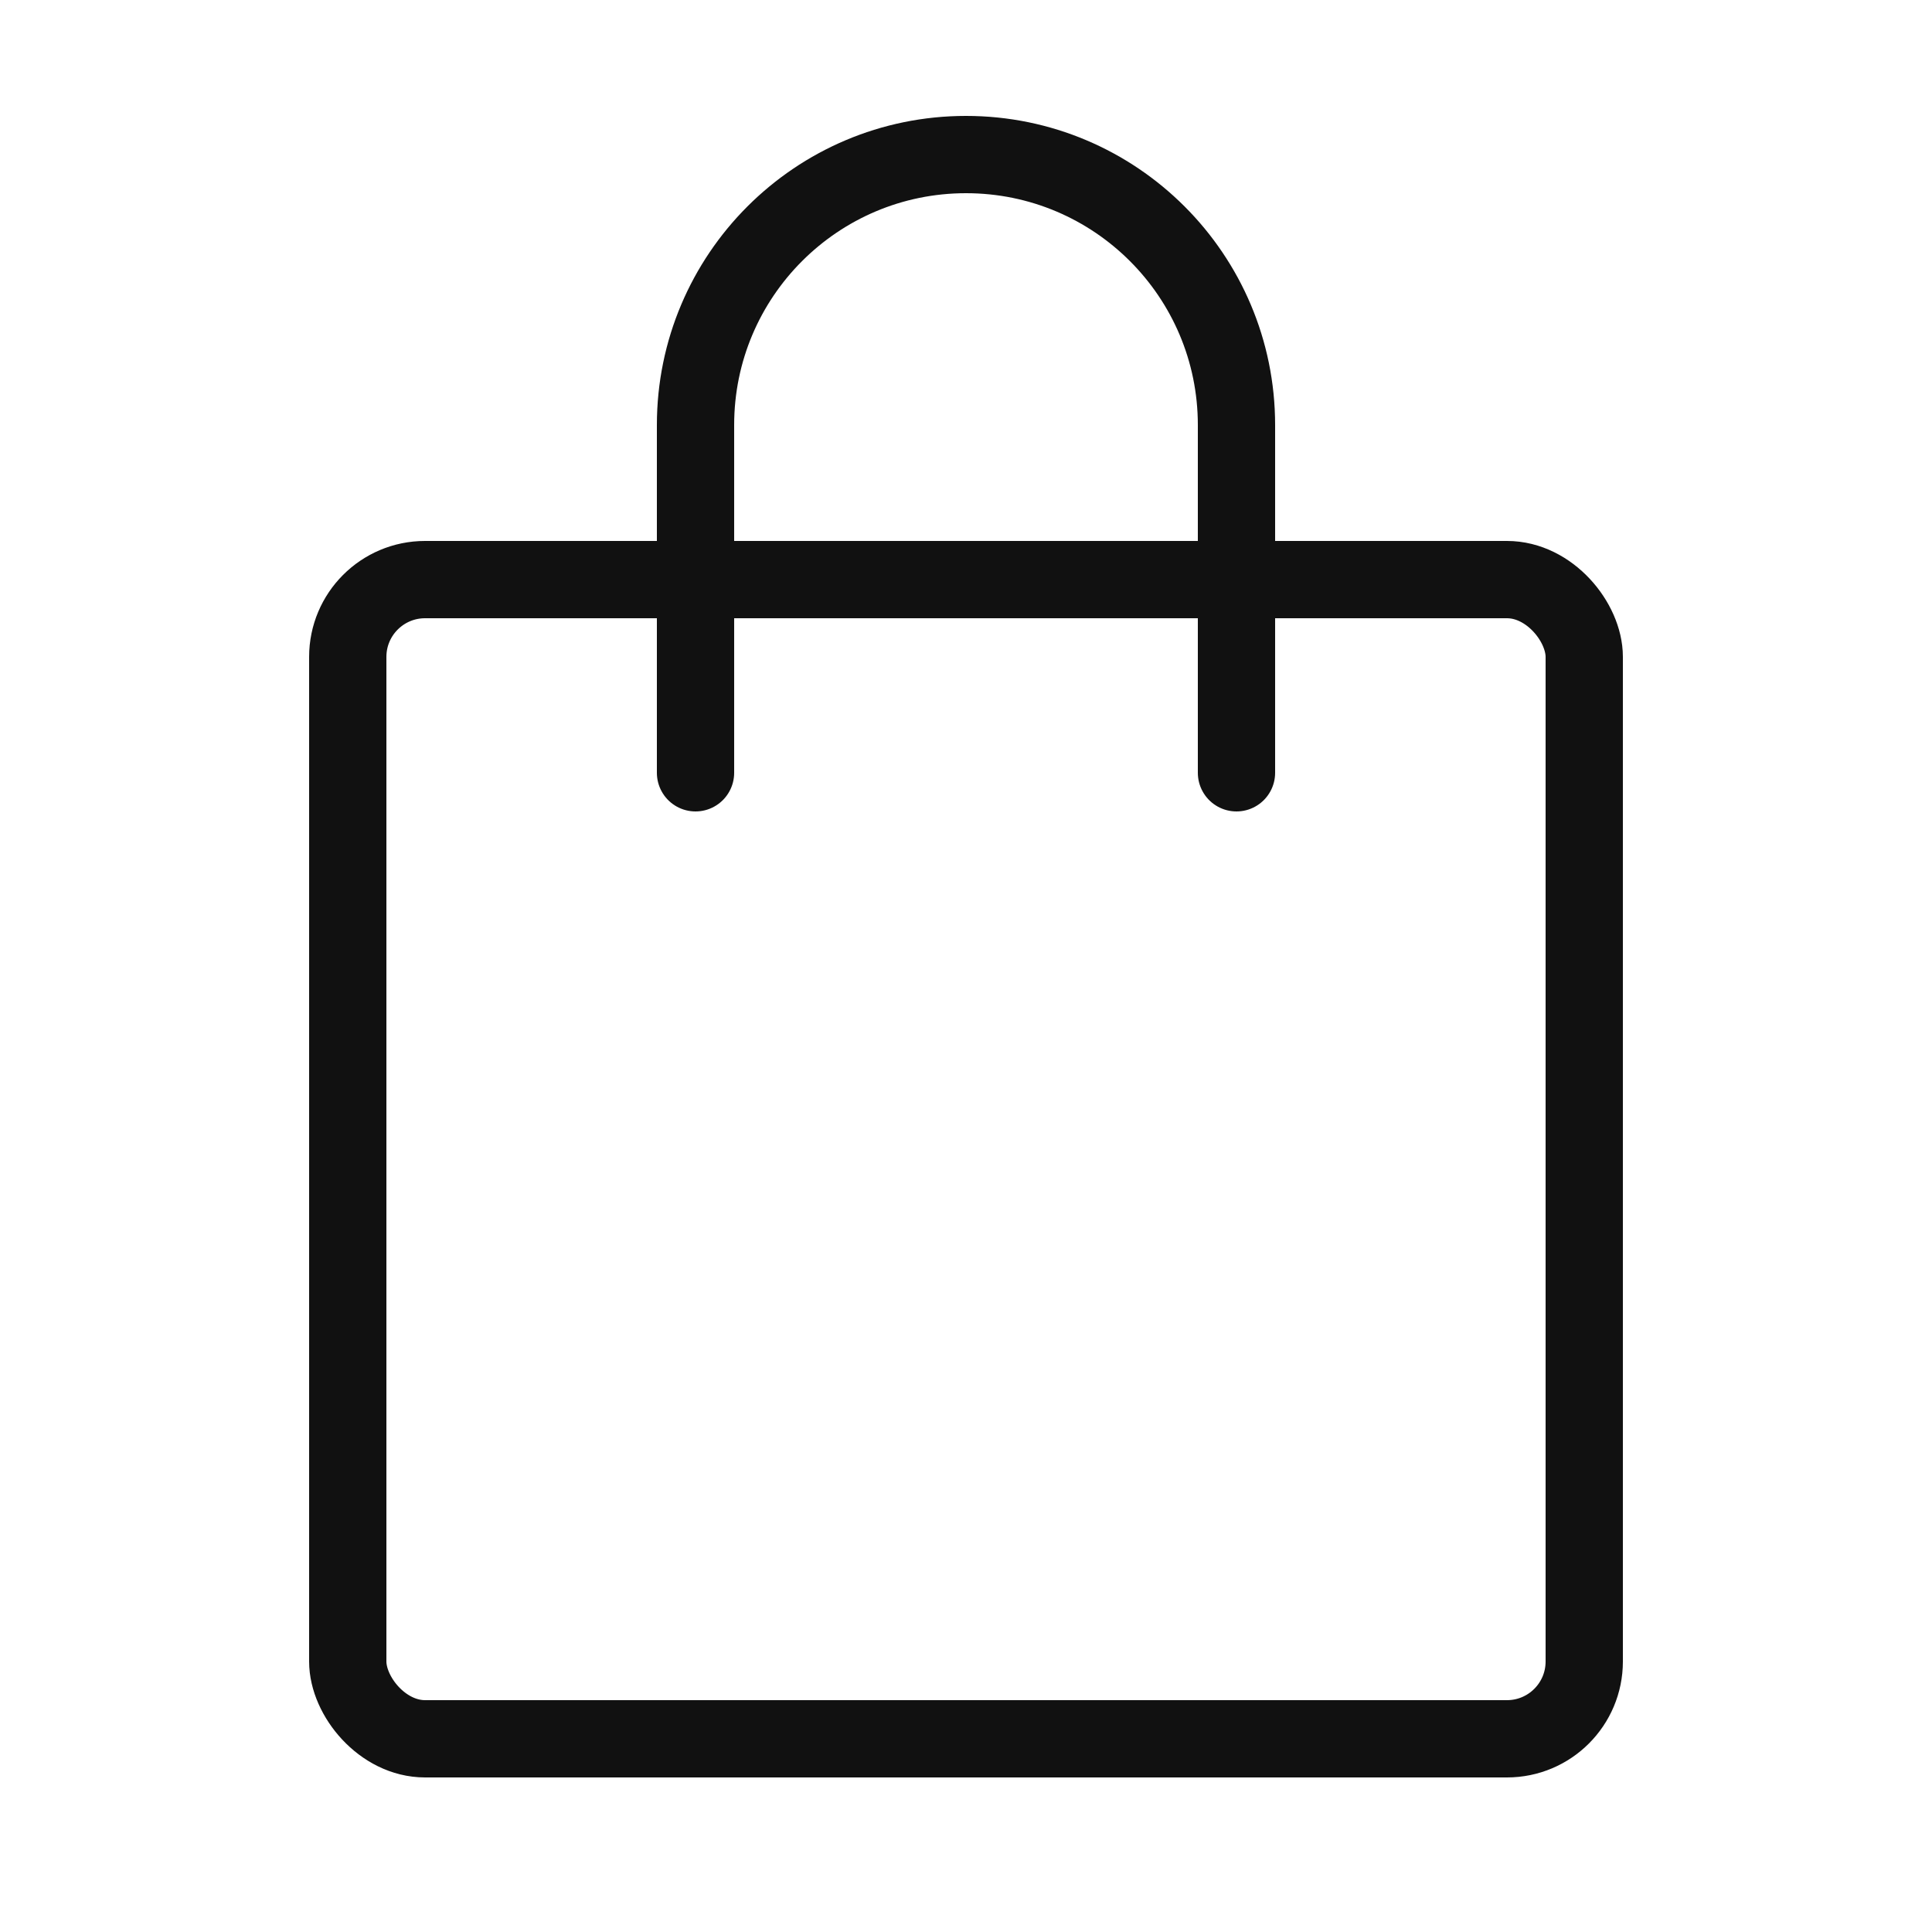 <svg width="25" height="25" viewBox="0 0 25 25" fill="none" xmlns="http://www.w3.org/2000/svg">
<rect x="4.5" y="7.5" width="16" height="15" rx="1" stroke="#111111"/>
<path d="M16 10V5.5C16 3.567 14.433 2 12.5 2V2C10.567 2 9 3.567 9 5.5V10" stroke="#111111" stroke-linecap="round"/>
</svg>
